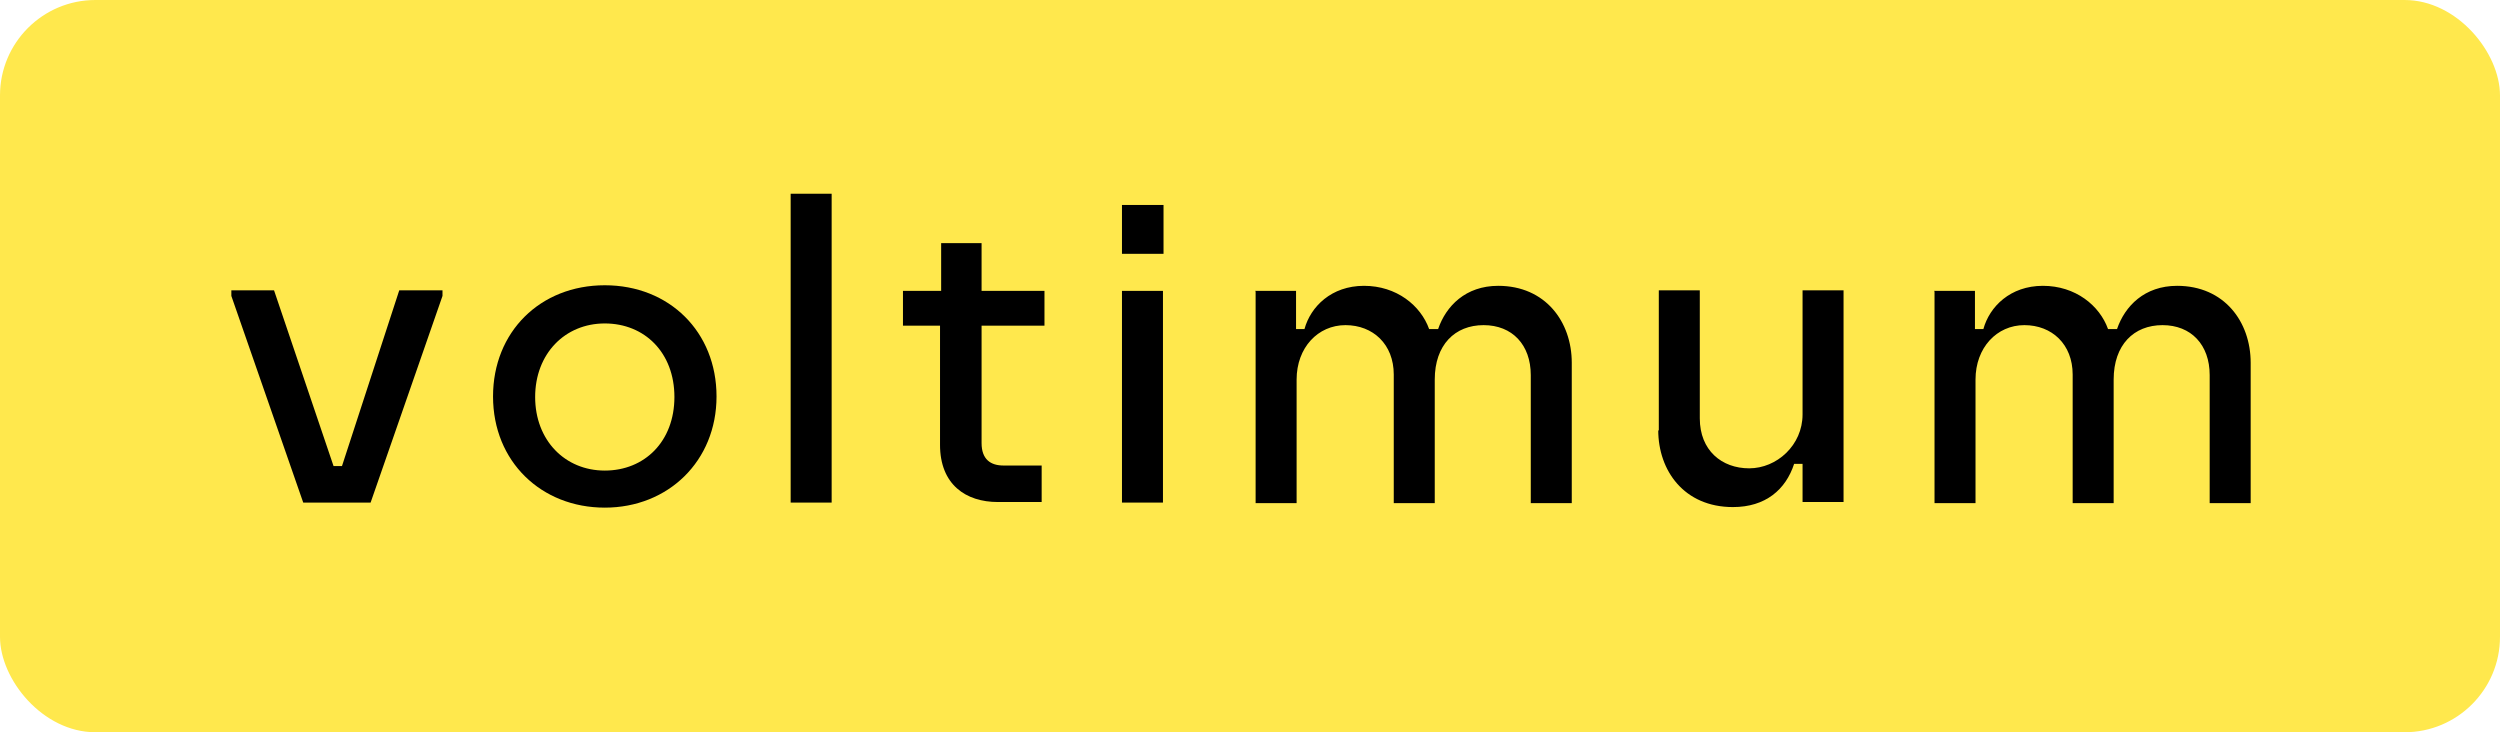 <?xml version="1.0" encoding="UTF-8"?>
<svg xmlns="http://www.w3.org/2000/svg" version="1.1" viewBox="0 0 445.2 130.4">
  <defs>
    <style>
      .cls-1 {
        fill: #ffe84d;
      }

      .cls-2 {
        isolation: isolate;
      }
    </style>
  </defs>
  <!-- Generator: Adobe Illustrator 28.7.5, SVG Export Plug-In . SVG Version: 1.2.0 Build 176)  -->
  <g>
    <g id="Ebene_1">
      <rect class="cls-1" y="0" width="445.2" height="130.4" rx="17" ry="17"/>
      <g class="cls-2">
        <g class="cls-2">
          <path d="M41.2,52.7v-1h7.6l10.6,31.3h1.5l10.2-31.3h7.7v1l-12.8,36.8h-12l-12.8-36.8Z"/>
        </g>
        <g class="cls-2">
          <path d="M87.8,70.6c0-11.5,8.4-19.8,19.9-19.8s19.9,8.3,19.9,19.8-8.6,19.8-19.9,19.8-19.9-8.2-19.9-19.8ZM107.7,83.8c7.1,0,12.4-5.2,12.4-13.1s-5.3-13.1-12.4-13.1-12.4,5.4-12.4,13.1,5.3,13.1,12.4,13.1Z"/>
          <path d="M140.8,34.5h7.3v55h-7.3v-55Z"/>
          <path d="M167.4,79.3v-21.3h-6.6v-6.2h6.8v-8.5h7.2v8.5h11.2v6.2h-11.2v20.9c0,2.9,1.6,4,3.9,4h6.8v6.5h-7.8c-5.7,0-10.3-3.1-10.3-10.2Z"/>
          <path d="M199.8,36.5h7.4v8.7h-7.4v-8.7ZM199.8,51.8h7.3v37.7h-7.3v-37.7Z"/>
          <path d="M223.5,51.8h7.3v6.8h1.5c1.1-4,4.8-7.7,10.6-7.7s10.1,3.5,11.6,7.7h1.6c1.4-4.1,4.9-7.7,10.7-7.7,8.4,0,13.1,6.4,13.1,13.7v25h-7.3v-22.8c0-5.4-3.3-8.9-8.4-8.9s-8.7,3.5-8.7,9.7v22h-7.3v-22.9c0-5.4-3.7-8.8-8.6-8.8s-8.7,4-8.7,9.7v22h-7.3v-37.7Z"/>
          <path d="M295.4,76.7v-25h7.3v22.8c0,5.7,3.9,8.9,8.8,8.9s9.5-4.1,9.5-9.6v-22.1h7.3v37.7h-7.3v-6.8h-1.5c-1.5,4.6-5.1,7.7-10.9,7.7-8.7,0-13.3-6.5-13.3-13.7Z"/>
          <path d="M344.4,51.8h7.3v6.8h1.5c1.1-4,4.8-7.7,10.6-7.7s10.1,3.5,11.6,7.7h1.6c1.4-4.1,4.9-7.7,10.7-7.7,8.4,0,13.1,6.4,13.1,13.7v25h-7.3v-22.8c0-5.4-3.3-8.9-8.4-8.9s-8.7,3.5-8.7,9.7v22h-7.3v-22.9c0-5.4-3.7-8.8-8.6-8.8s-8.7,4-8.7,9.7v22h-7.3v-37.7Z"/>
        </g>
      </g>
    </g>
  </g>
</svg>
